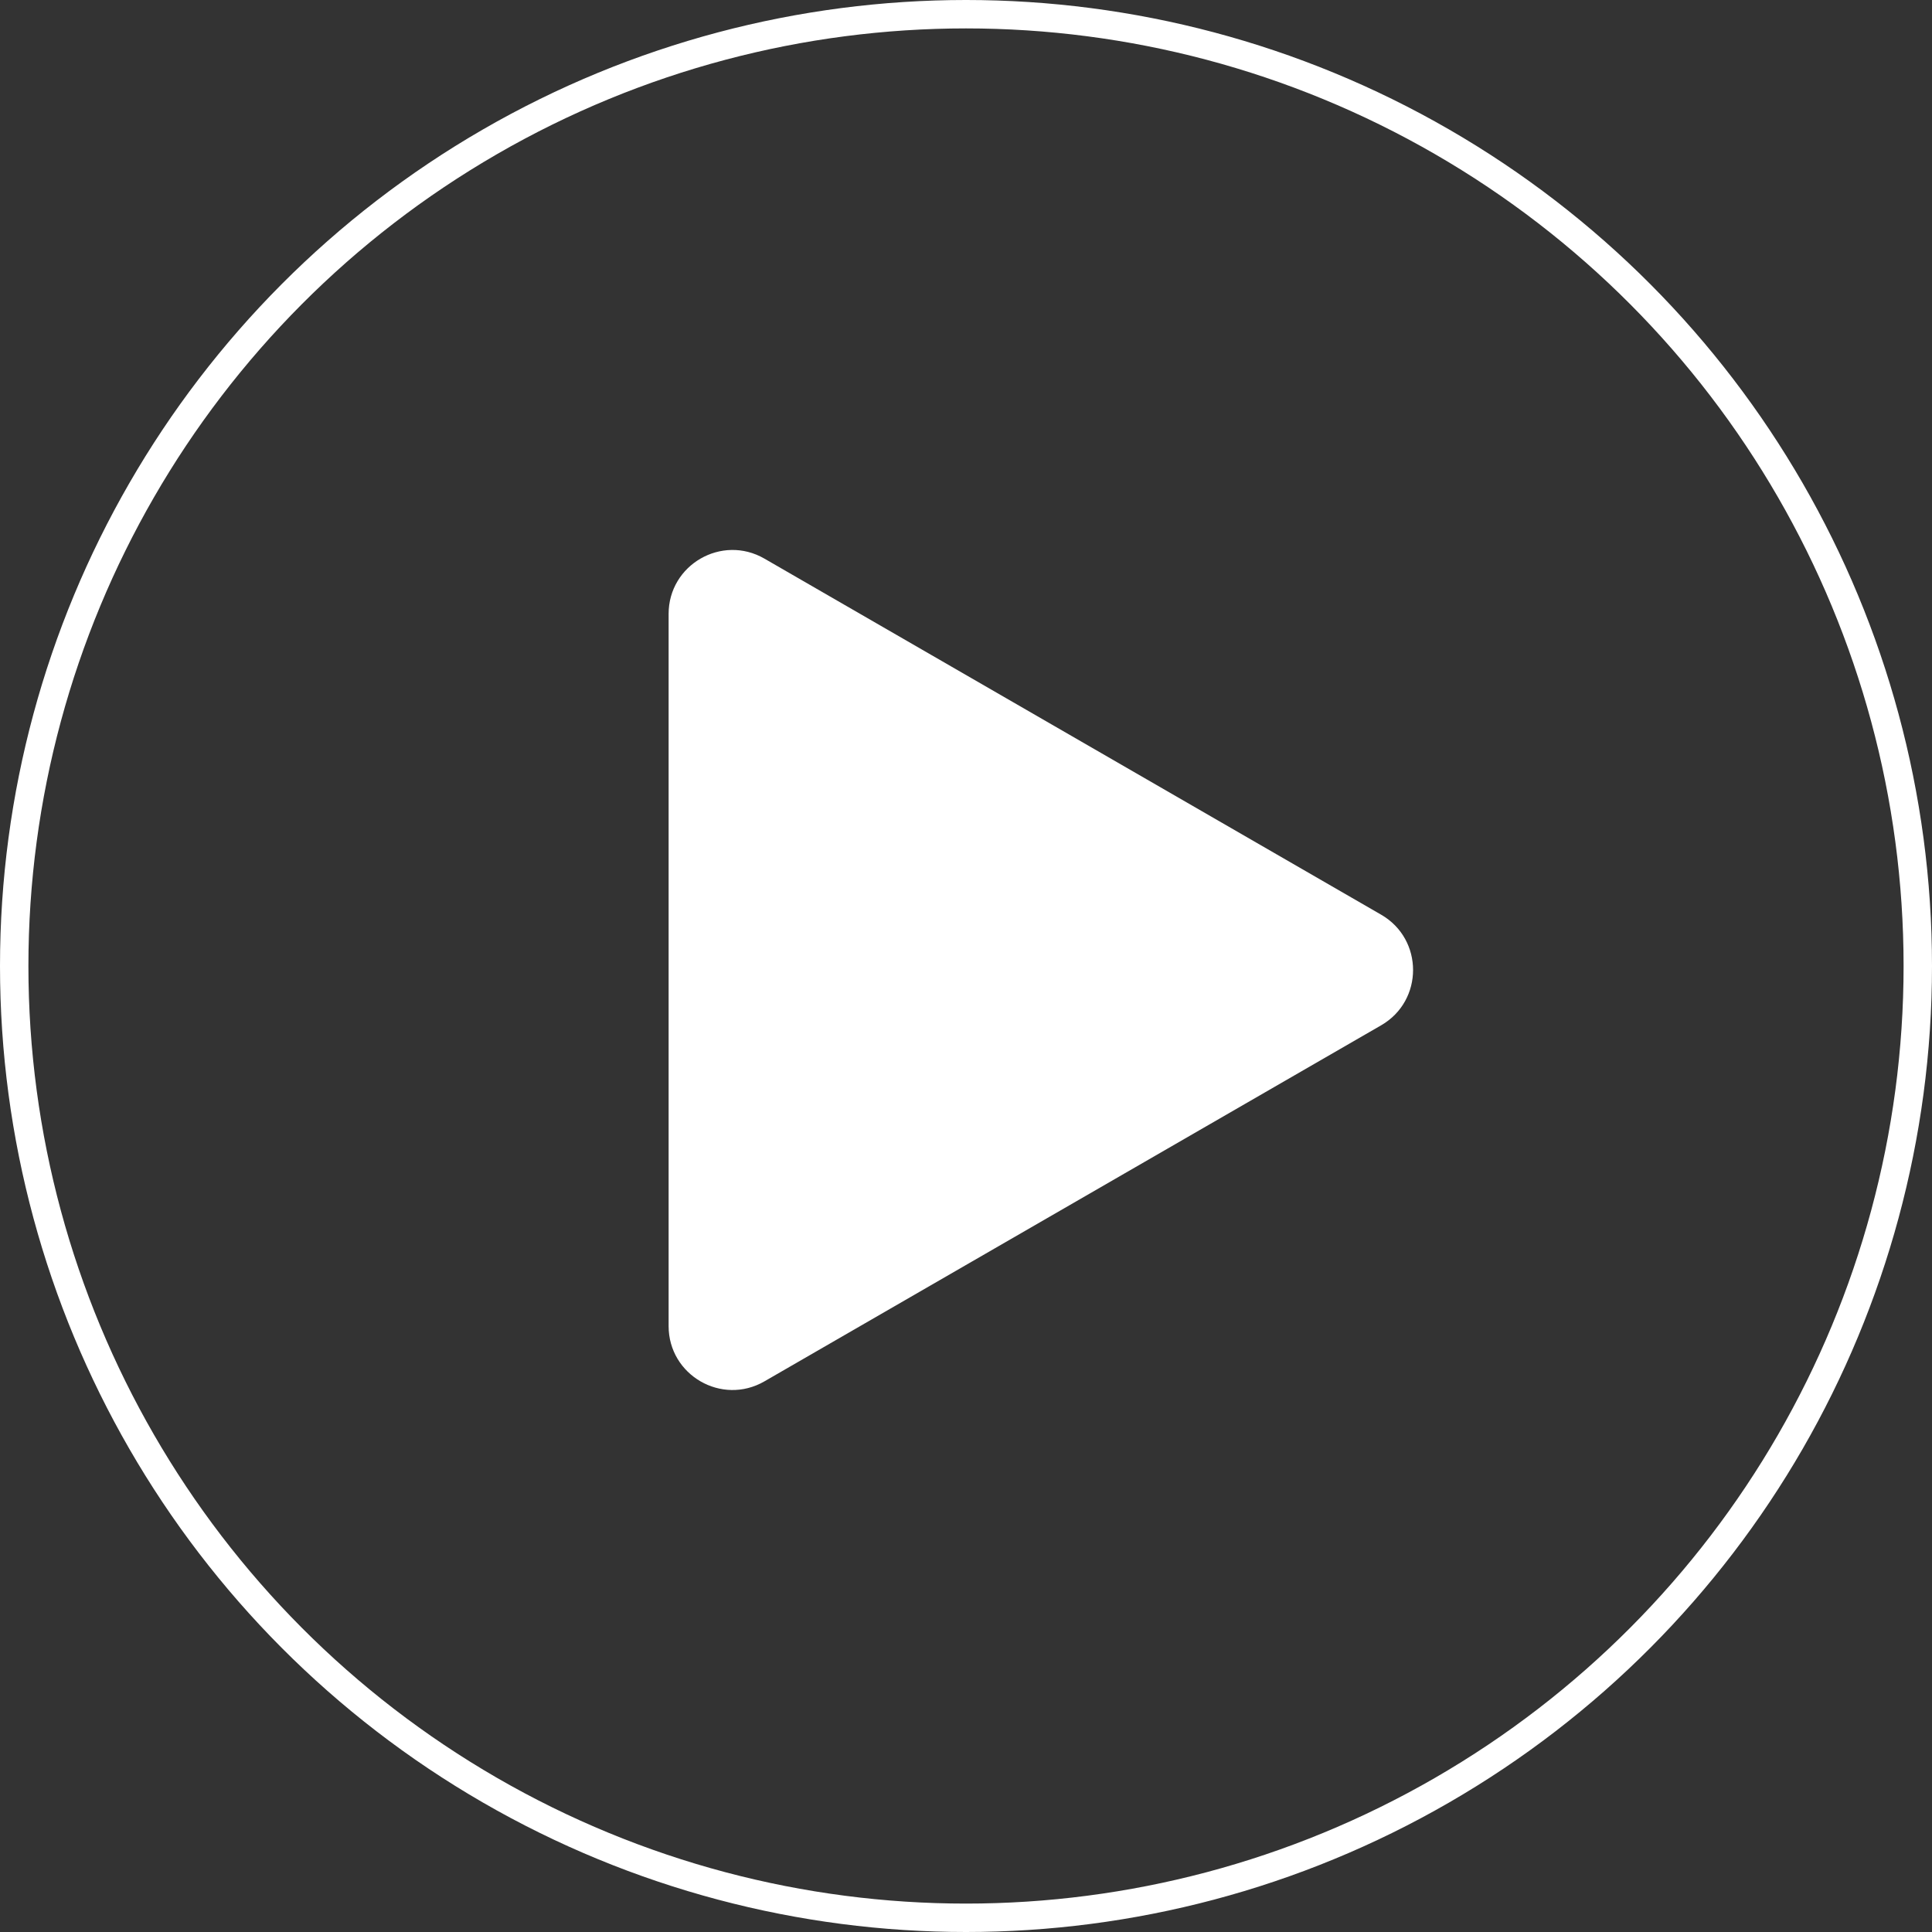 <?xml version="1.0" encoding="UTF-8"?> <svg xmlns="http://www.w3.org/2000/svg" width="136" height="136" viewBox="0 0 136 136" fill="none"><rect x="0" y="0" width="136" height="136" fill="#333333" stroke="none"/> <circle cx="68" cy="68" r="67" stroke="white" stroke-width="2"></circle> <path d="M97.223 64.388C100.22 66.118 100.22 70.444 97.223 72.175L53.81 97.239C50.813 98.97 47.066 96.807 47.066 93.346L47.066 43.216C47.066 39.755 50.813 37.592 53.81 39.323L97.223 64.388Z" fill="white"></path> </svg> 